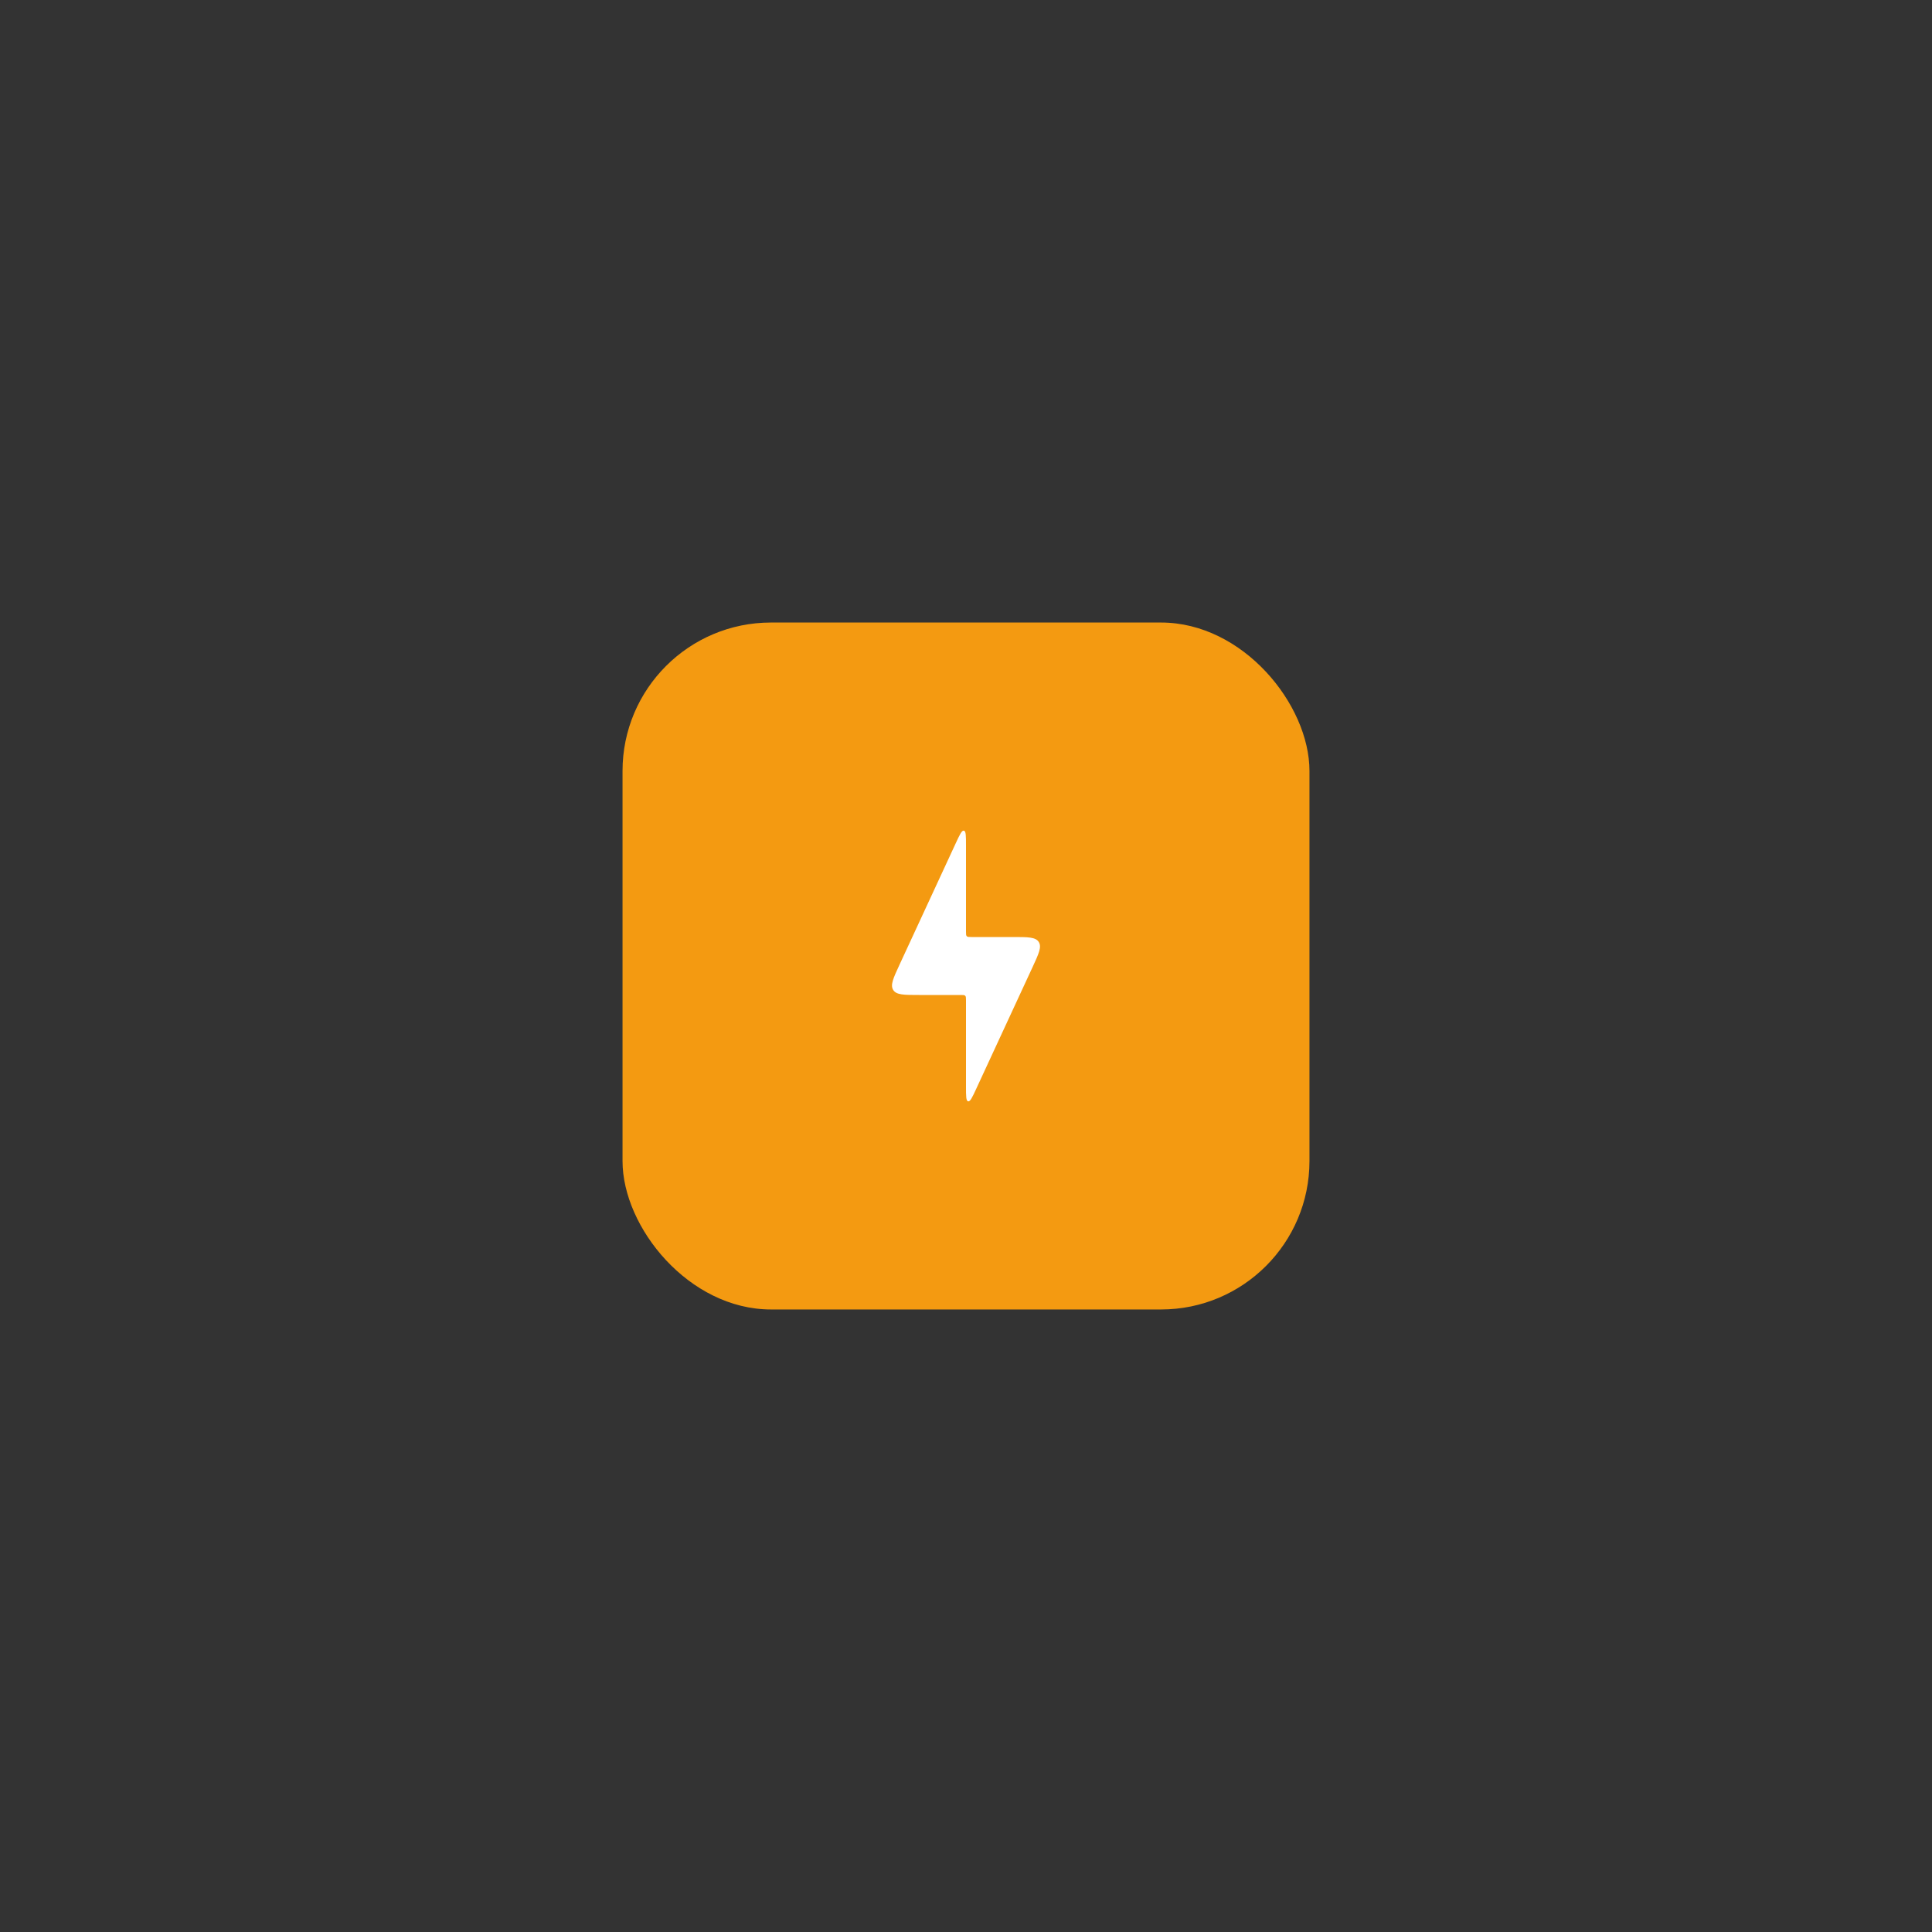 <?xml version="1.0" encoding="UTF-8"?> <svg xmlns="http://www.w3.org/2000/svg" width="180" height="180" viewBox="0 0 180 180" fill="none"><rect x="0" y="0" width="180" height="180" fill="#333333" stroke="none"/> <rect x="58" y="58" width="64" height="64" rx="13.829" fill="#F49A11"></rect> <path d="M89.5 92.7H85.63C84.221 92.7 83.517 92.7 83.222 92.239C82.927 91.777 83.223 91.138 83.815 89.86L89.046 78.56C89.421 77.752 89.608 77.348 89.804 77.391C90 77.434 90 77.879 90 78.77V86.8C90 87.036 90 87.154 90.073 87.227C90.146 87.3 90.264 87.3 90.5 87.3H94.37C95.779 87.3 96.483 87.3 96.778 87.761C97.073 88.223 96.777 88.862 96.185 90.14L90.954 101.44C90.579 102.248 90.392 102.652 90.196 102.609C90 102.566 90 102.121 90 101.23V93.2C90 92.964 90 92.846 89.927 92.773C89.854 92.7 89.736 92.7 89.5 92.7Z" fill="white"></path> </svg> 